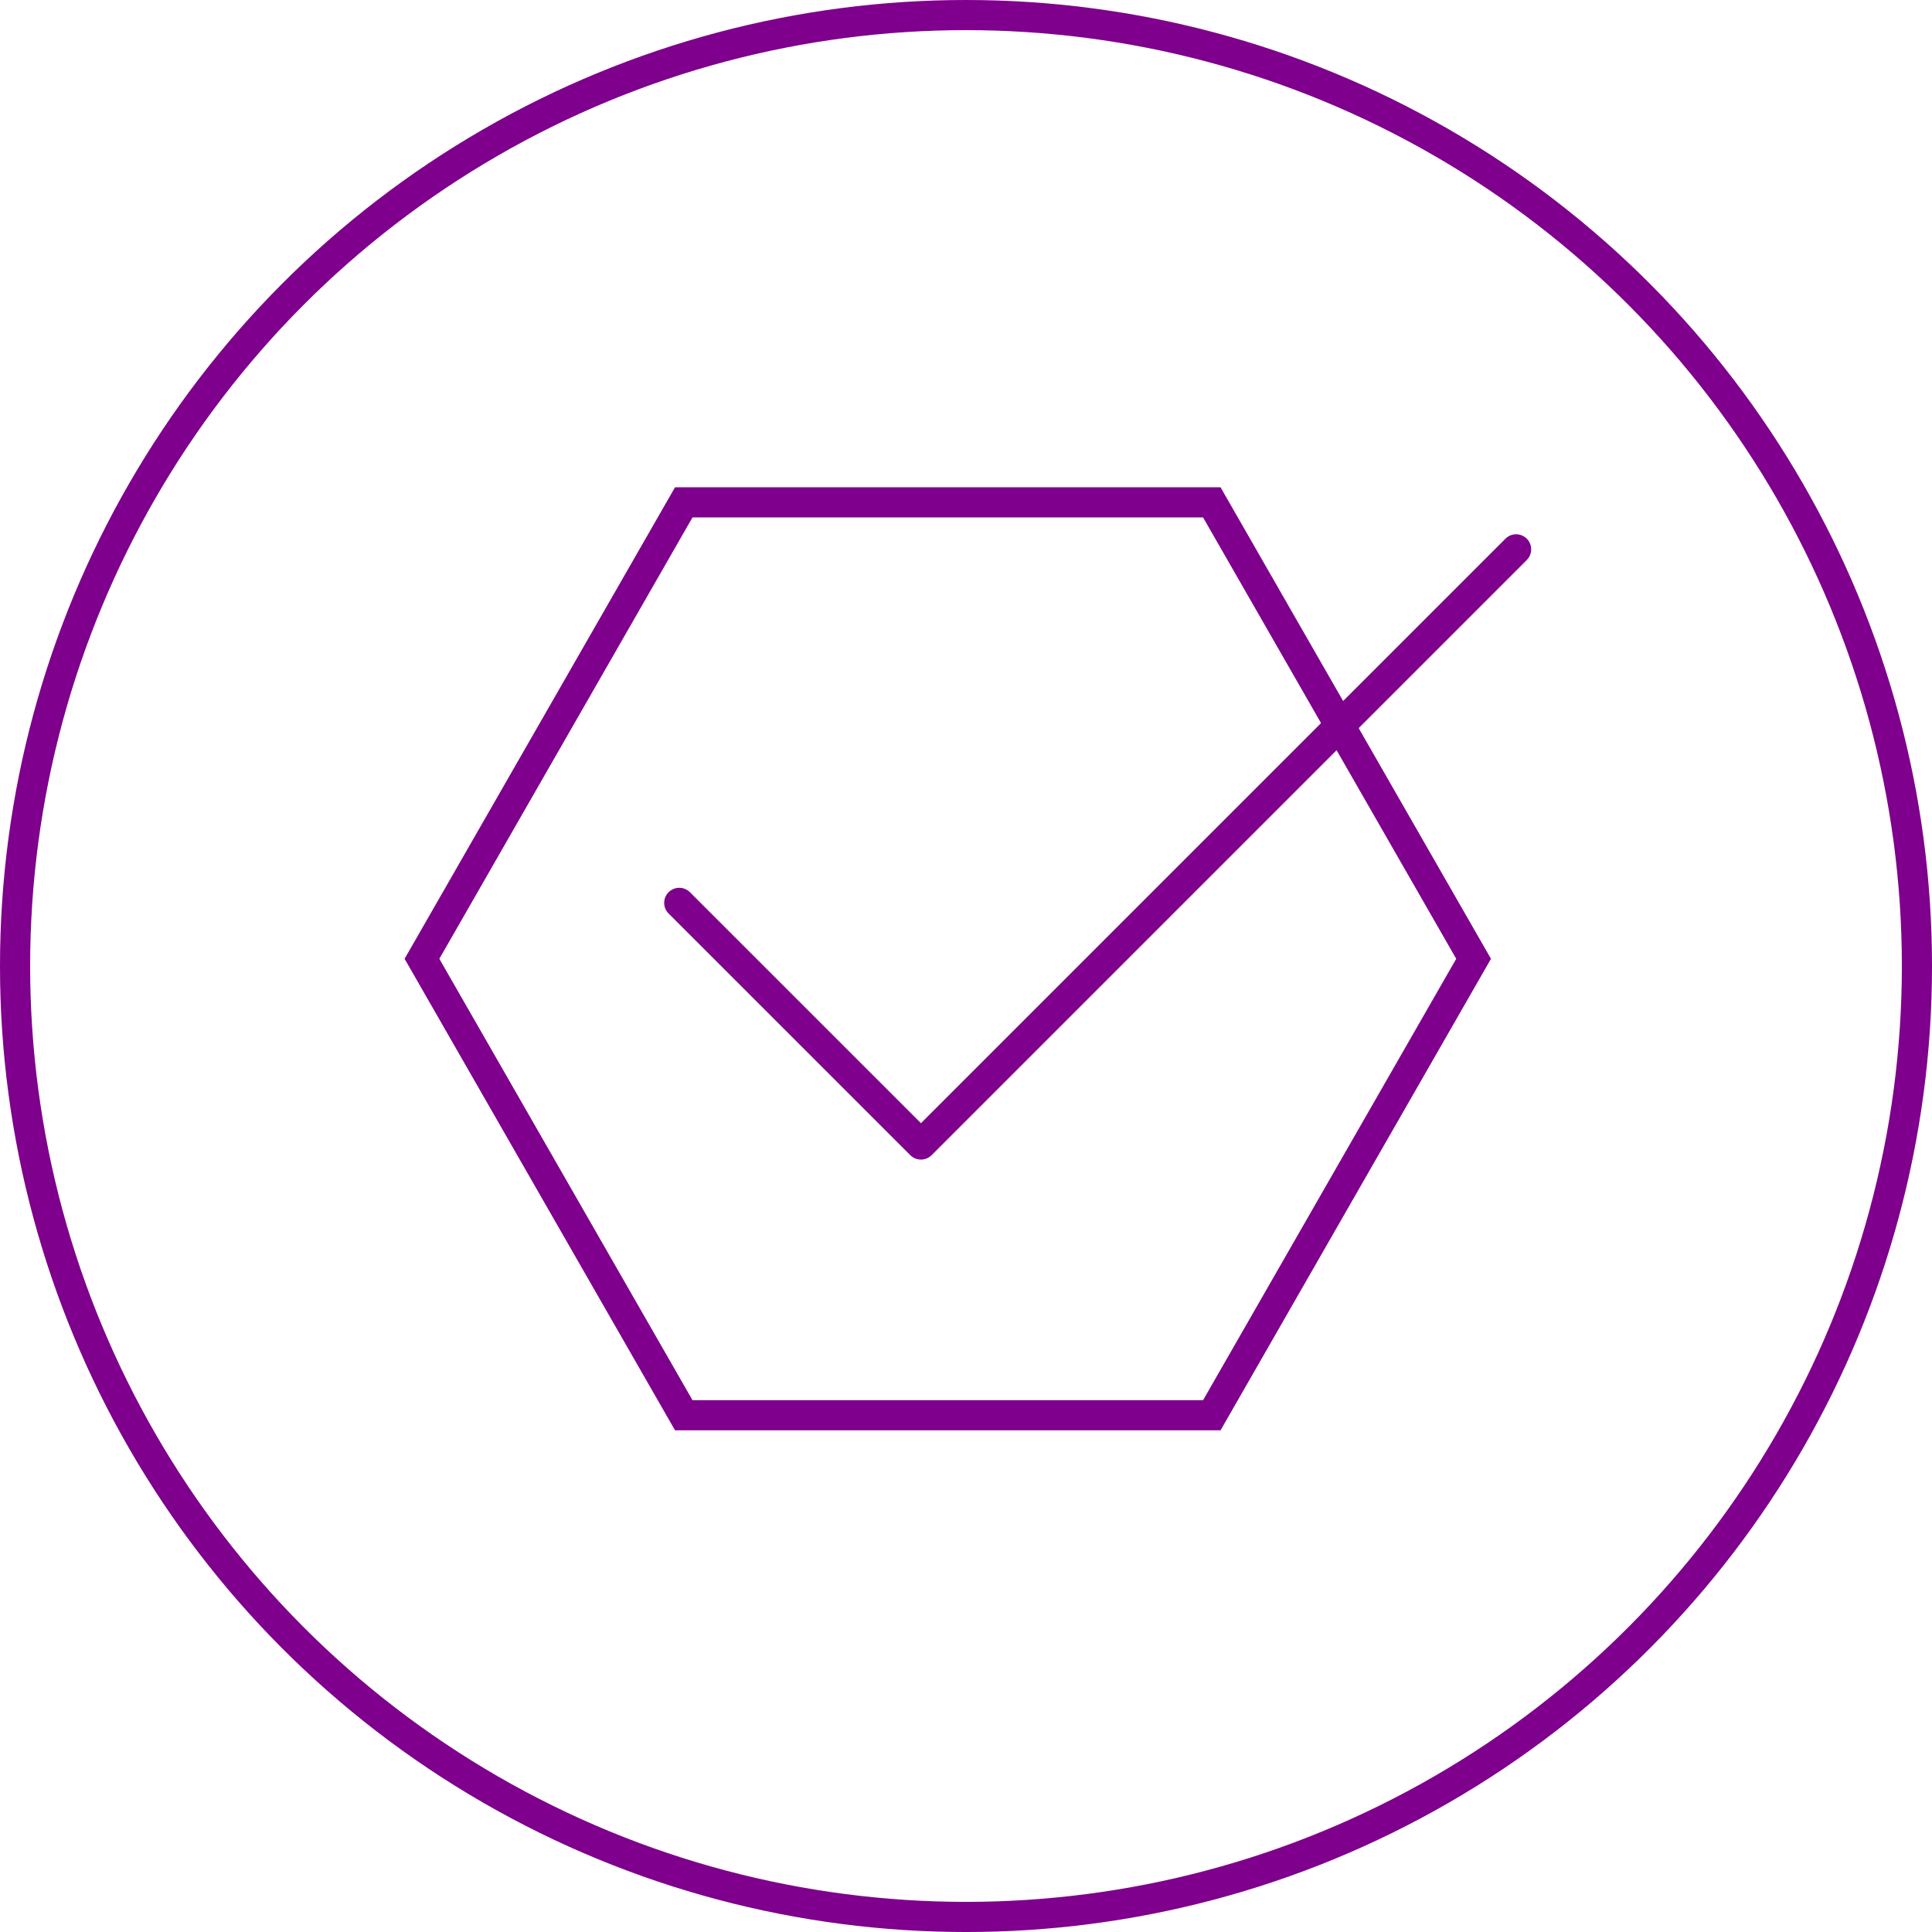<svg xmlns="http://www.w3.org/2000/svg" width="192.293" height="192.293" viewBox="0 0 192.293 192.293"><g id="Groupe_197" data-name="Groupe 197" transform="translate(-1162.854 -786)"><g id="Groupe_183" data-name="Groupe 183" transform="translate(6.079 -26.422)"><path id="Trac&#xE9;_92" data-name="Trac&#xE9; 92" d="M94.72,25.488H42.163L16.107,70.918l26.056,45.43H94.72l26.056-45.43Z" transform="translate(1182.667 836.934)" fill="none" stroke="#7e008c" stroke-miterlimit="10" stroke-width="3"></path><path id="Trac&#xE9;_93" data-name="Trac&#xE9; 93" d="M23.2,61.97,47.256,86.022l59.238-59.238" transform="translate(1201.181 840.314)" fill="none" stroke="#7e008c" stroke-linecap="round" stroke-linejoin="round" stroke-miterlimit="10" stroke-width="3"></path></g><circle id="Ellipse_11" data-name="Ellipse 11" cx="94.647" cy="94.647" r="94.647" transform="translate(1164.354 787.5)" fill="none" stroke="#7e008c" stroke-miterlimit="10" stroke-width="3"></circle></g></svg>